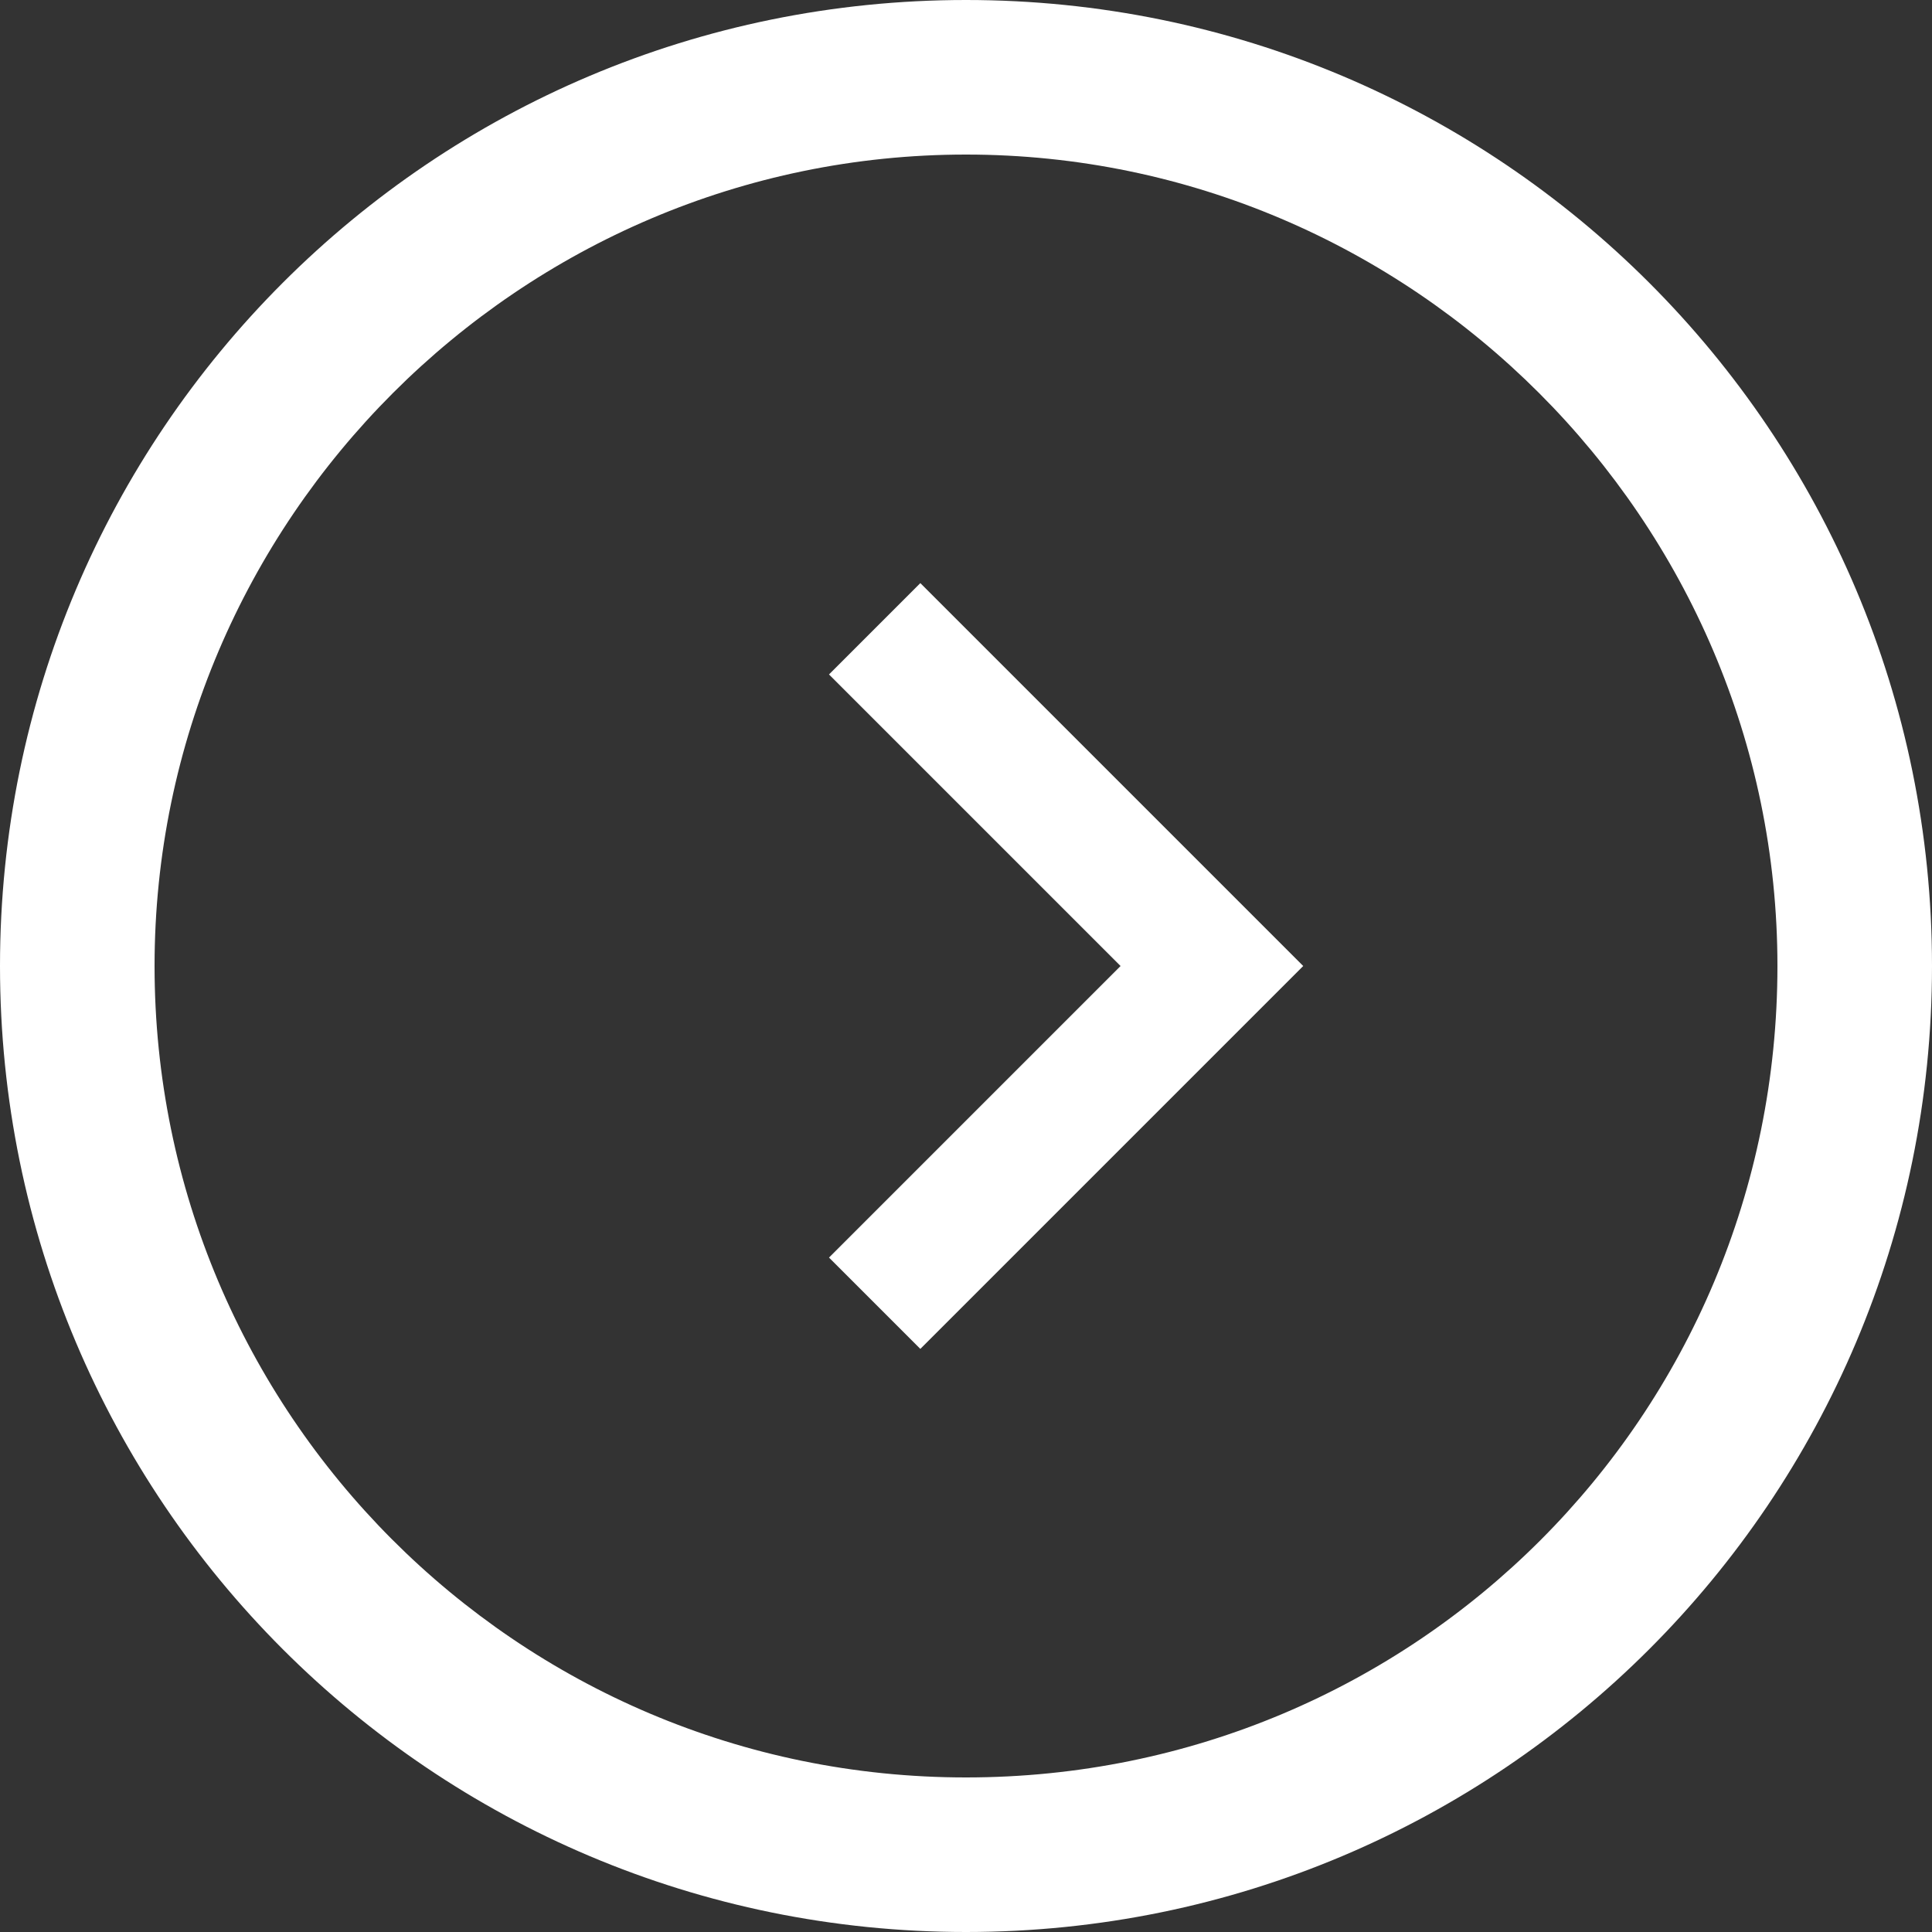 <?xml version="1.0" encoding="utf-8"?>
<!-- Generator: Adobe Illustrator 25.4.1, SVG Export Plug-In . SVG Version: 6.00 Build 0)  -->
<svg version="1.1" xmlns="http://www.w3.org/2000/svg" xmlns:xlink="http://www.w3.org/1999/xlink" x="0px" y="0px"
	 viewBox="0 0 55 55" style="enable-background:new 0 0 55 55;" xml:space="preserve">
<rect x="0" y="0" width="55" height="55" fill="#333333" stroke="none"/>
<style type="text/css">
	.st0{fill:#FFFFFF;}
	.st1{fill:#62BA00;}
	.st2{opacity:0.1;fill:#333333;}
	.st3{fill:#C42C2D;}
	.st4{fill:#666666;}
	.st5{fill:#B3B3B3;}
	.st6{fill:#00ABBD;}
	.st7{fill:#E6E7E8;}
	.st8{fill:#72BF44;}
	.st9{opacity:0.4;}
	.st10{fill:#4D4D4D;}
	.st11{display:none;}
	.st12{display:inline;}
	.st13{fill:#33B1E6;}
	.st14{fill:#8BB63B;}
	.st15{fill:#2B327C;}
	.st16{clip-path:url(#SVGID_00000140707517937628646800000002509822409642425498_);}
	.st17{opacity:0.1;clip-path:url(#SVGID_00000014629858050392135210000010666974183916995725_);}
	.st18{clip-path:url(#SVGID_00000014629858050392135210000010666974183916995725_);}
	.st19{fill:#009FE4;}
	.st20{fill:#55473E;}
	.st21{fill:#E06F71;}
	.st22{fill:#DCBCAF;}
	.st23{fill:#CFA08F;}
	.st24{fill:#D5D5E9;}
	.st25{fill:#484746;}
	.st26{fill:url(#SVGID_00000097465859338515060210000010712752561175930026_);}
	.st27{fill:#FCEE21;}
	.st28{fill:#FBB03B;}
	.st29{fill:url(#SVGID_00000013155720918178249800000012771242616067813055_);}
	.st30{fill:url(#SVGID_00000049917798013713478150000007623321154165293462_);}
	.st31{fill:url(#SVGID_00000052062274288055135040000011511942423565283234_);}
	.st32{fill:none;stroke:#FFFFFF;stroke-width:3;stroke-miterlimit:10;}
	.st33{fill:#FFFF00;}
	.st34{opacity:0.1;}
	.st35{display:inline;opacity:0.5;fill:#CFA08F;}
	.st36{clip-path:url(#SVGID_00000170958179139603153110000004825144652765851013_);}
	.st37{clip-path:url(#SVGID_00000116236372355760326590000010592495398116246694_);}
	.st38{fill:url(#SVGID_00000114061334973202220360000012741345624748988570_);}
	.st39{fill:#41A331;}
	.st40{fill:#218B62;}
	.st41{fill:#31974A;}
	.st42{fill:url(#SVGID_00000128474001773764186320000004512386258133956484_);}
	.st43{clip-path:url(#SVGID_00000003088646546036129250000000772979449081672340_);}
	.st44{clip-path:url(#SVGID_00000178194684033589344570000017752190678027403399_);}
	.st45{display:inline;fill:none;stroke:#2B327C;stroke-miterlimit:10;}
	.st46{display:inline;fill:#2B327C;}
	.st47{opacity:0.15;fill:#00ABBD;}
	.st48{fill:#982429;}
	.st49{fill:#333333;}
	.st50{fill:#CC4844;}
	.st51{opacity:0.2;fill:#333333;}
	.st52{fill:none;}
	.st53{fill:#E6E6E6;}
	.st54{fill:#FBD407;}
	.st55{fill:#999999;}
	.st56{fill:#CAE4EC;}
	.st57{fill:#823964;}
	.st58{opacity:0.5;fill:#FFFFFF;}
	.st59{fill:#A3CBD1;}
	.st60{fill:#6C9FAC;}
	.st61{fill:#D3D9DB;}
	.st62{fill:#B3CCCC;}
	.st63{fill:#CAD9DE;}
	.st64{fill:#629098;}
	.st65{opacity:0.6;fill:#FBB03B;}
	.st66{fill:#BDCCD4;}
	.st67{opacity:0.2;}
	.st68{opacity:0.6;}
	.st69{fill:#0F609B;}
	.st70{fill:#164177;}
	.st71{fill:#243333;}
	.st72{fill:#808080;}
	.st73{clip-path:url(#SVGID_00000021811120747381399440000005844854428472440481_);}
	.st74{fill:#53473E;}
	.st75{fill:#E06E74;}
	.st76{fill:#DBBDB1;}
	.st77{fill:#D6B3A4;}
	.st78{fill:#23231D;}
	.st79{fill:#569900;}
	.st80{clip-path:url(#SVGID_00000021811120747381399440000005844854428472440481_);fill:#23231D;}
	.st81{clip-path:url(#SVGID_00000021811120747381399440000005844854428472440481_);fill:#D6B3A4;}
	.st82{clip-path:url(#SVGID_00000021811120747381399440000005844854428472440481_);fill:#CDA191;}
	.st83{fill:#474747;}
	.st84{clip-path:url(#SVGID_00000021811120747381399440000005844854428472440481_);fill:#474747;}
	.st85{fill:#D0547A;}
	.st86{clip-path:url(#SVGID_00000021811120747381399440000005844854428472440481_);fill:#D0547A;}
	.st87{clip-path:url(#SVGID_00000021811120747381399440000005844854428472440481_);fill:#DBBDB1;}
	.st88{clip-path:url(#SVGID_00000021811120747381399440000005844854428472440481_);fill:#72BF44;}
	.st89{clip-path:url(#XMLID_00000101802663775044750600000002164348592972938378_);}
	.st90{fill:#EEF6FA;}
	.st91{fill:#B1D4DD;}
	.st92{fill:#E3F2F3;}
	.st93{fill:#0F3660;}
	.st94{fill:#F2F2F2;}
	.st95{fill:#E4E4E4;}
	.st96{fill:#9B836F;}
	.st97{fill:#B6A491;}
	.st98{fill:#EDEDED;}
	.st99{fill:#D4D4D4;}
	.st100{fill:none;stroke:#898989;stroke-width:0.5;stroke-linecap:round;stroke-linejoin:round;stroke-miterlimit:10;}
	.st101{fill:none;stroke:#C42C2D;stroke-linecap:round;stroke-linejoin:round;}
	.st102{fill:#5FA800;}
	.st103{fill:#AF2B31;}
	.st104{fill:#009DA5;}
	.st105{fill-rule:evenodd;clip-rule:evenodd;fill:#CCCCCC;}
	.st106{fill:none;stroke:#000000;stroke-miterlimit:10;}
	.st107{fill:#00B0F0;}
	.st108{opacity:0.2;fill:#007493;}
	.st109{fill:none;stroke:#164177;stroke-width:6;stroke-miterlimit:10;}
	.st110{display:inline;fill:none;}
	.st111{fill:none;stroke:#164177;stroke-width:3;stroke-linecap:round;stroke-linejoin:round;}
	.st112{fill:#EFC100;}
	.st113{fill:#F7A1A9;}
	.st114{fill:#F48491;}
	.st115{display:inline;fill:#FFFFFF;}
	.st116{display:inline;fill:#164177;}
	.st117{display:inline;fill:#62BA00;}
	.st118{display:inline;fill:#E5F4FA;}
	.st119{opacity:5.000000e-02;}
	.st120{fill:#D5DCE6;}
	.st121{opacity:0.3;}
	.st122{opacity:0.3;fill:#164177;}
	.st123{fill:none;stroke:#ED1C24;stroke-width:3;stroke-linecap:round;stroke-linejoin:round;stroke-miterlimit:10;}
	.st124{clip-path:url(#SVGID_00000100378585578805088520000009192072181213012899_);}
	.st125{fill:#007493;}
	.st126{fill:#DABAAD;}
	.st127{fill:#DEC3B8;}
	.st128{fill:#008ABC;}
	.st129{fill:#3E3E42;}
	.st130{fill:#E2E1EE;}
	.st131{fill:#D3D3E7;}
	.st132{fill:#DCBEB2;}
	.st133{fill:#DF6F71;}
	.st134{fill:#D4AEA0;}
	.st135{fill:#D7B5A7;}
	.st136{fill:#E3E3EF;}
	.st137{fill:#C1C1DE;}
	.st138{fill:#CD9E8D;}
	.st139{fill:#ED1C24;}
	.st140{clip-path:url(#XMLID_00000154416430696732935360000005132381932142582918_);}
	.st141{clip-path:url(#XMLID_00000118371579819528794150000016932439080521825168_);}
	.st142{fill:#DB9537;}
	.st143{display:inline;fill:#ED1C24;}
	.st144{clip-path:url(#XMLID_00000020370782687188655050000012841437197251837357_);}
	.st145{fill:none;stroke:#FFFFFF;stroke-width:2;stroke-miterlimit:10;}
	.st146{fill:#113459;}
	.st147{fill:none;stroke:#FFFFFF;stroke-linecap:round;stroke-linejoin:round;stroke-miterlimit:10;}
	.st148{clip-path:url(#SVGID_00000125600931295342875370000007309199290897800111_);}
	.st149{clip-path:url(#SVGID_00000181801065605622895840000015336445446855936141_);}
	.st150{opacity:0.2;fill:#999999;}
	.st151{clip-path:url(#XMLID_00000173140601420851862980000013823084371938521242_);}
	.st152{clip-path:url(#XMLID_00000173140601420851862980000013823084371938521242_);fill:#009FE4;}
	.st153{fill:#9BBCC4;}
	.st154{clip-path:url(#XMLID_00000173140601420851862980000013823084371938521242_);fill:#ED1C24;}
	.st155{clip-path:url(#XMLID_00000173140601420851862980000013823084371938521242_);fill:#C9202D;}
	.st156{fill:#2B5283;}
	.st157{fill:#406490;}
	.st158{fill:#56759C;}
	.st159{fill:#6B86A8;}
	.st160{fill:#8097B5;}
	.st161{fill:#95A9C1;}
	.st162{fill:#AABACE;}
	.st163{fill:#BFCBDA;}
	.st164{fill:#EAEEF3;}
</style>
<g id="Quiz">
	<g>
		<path class="st0" d="M27.5,55C12.3,55,0,42.7,0,27.5C0,12.3,12.3,0,27.5,0S55,12.3,55,27.5C55,42.7,42.7,55,27.5,55z M27.5,4.4
			C14.8,4.4,4.4,14.8,4.4,27.5c0,12.7,10.3,23.1,23.1,23.1s23.1-10.3,23.1-23.1C50.6,14.8,40.2,4.4,27.5,4.4z"/>
		<path class="st0" d="M26.2,16.6l-2.6,2.6l8.3,8.3l-8.3,8.3l2.6,2.6l10.9-10.9L26.2,16.6z"/>
	</g>
</g>
<g id="Button_00000173137721239395811600000013946357907637783230_">
	<g id="Button_00000129919091875453568640000009416841791259492745_">
	</g>
</g>
<g id="Grafik_x5F_Blase" class="st11">
</g>
<g id="Ebene_7">
</g>
<g id="Blasenentz_x5F_Vorb_x5F_Hausmittel" class="st11">
</g>
<g id="Elemente" class="st11">
</g>
<g id="Blasenentz_x5F_Symp_x5F_Ursache">
</g>
</svg>
